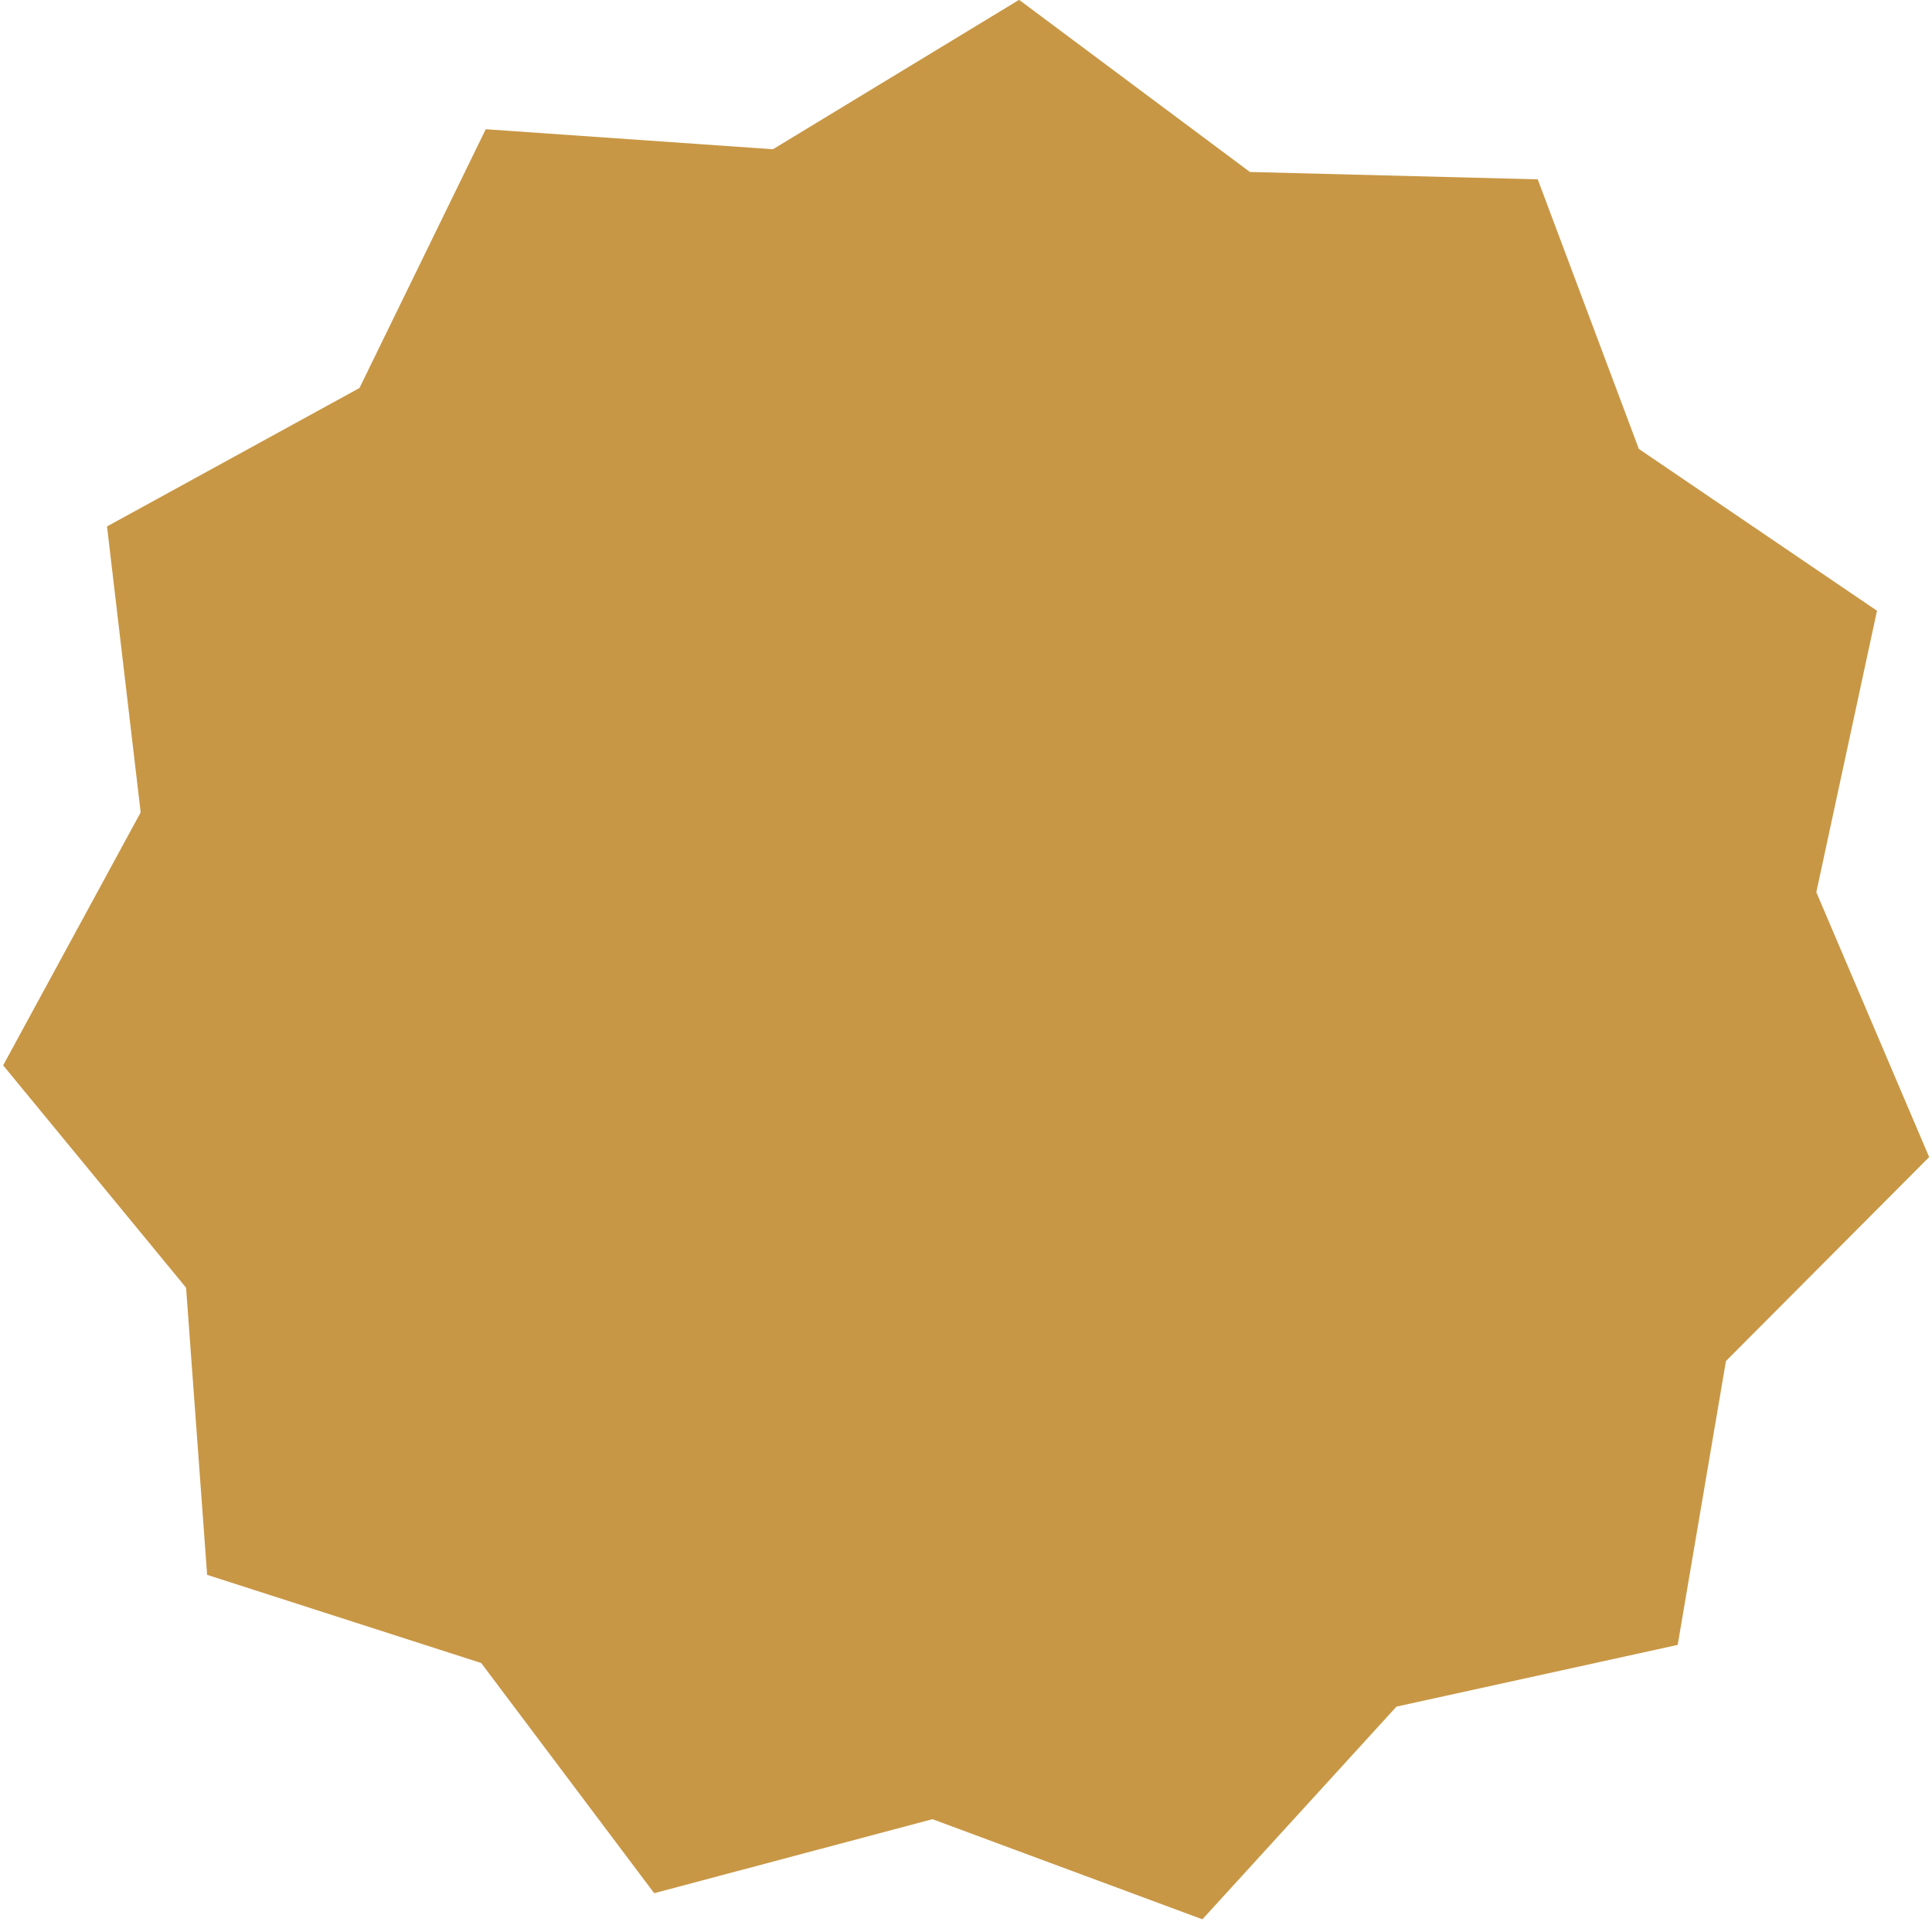 <?xml version="1.0" encoding="UTF-8"?> <svg xmlns="http://www.w3.org/2000/svg" width="81" height="81" viewBox="0 0 81 81" fill="none"> <path d="M20.365 5.418L32.407 6.257L42.726 -0.007L52.403 7.21L64.47 7.519L68.71 18.822L78.694 25.606L76.15 37.406L80.881 48.511L72.361 57.063L70.338 68.963L58.547 71.551L50.411 80.468L39.093 76.27L27.427 79.373L20.175 69.723L8.684 66.026L7.801 53.987L0.132 44.665L5.898 34.06L4.487 22.071L15.071 16.267L20.365 5.418Z" fill="#C89745"></path> </svg> 